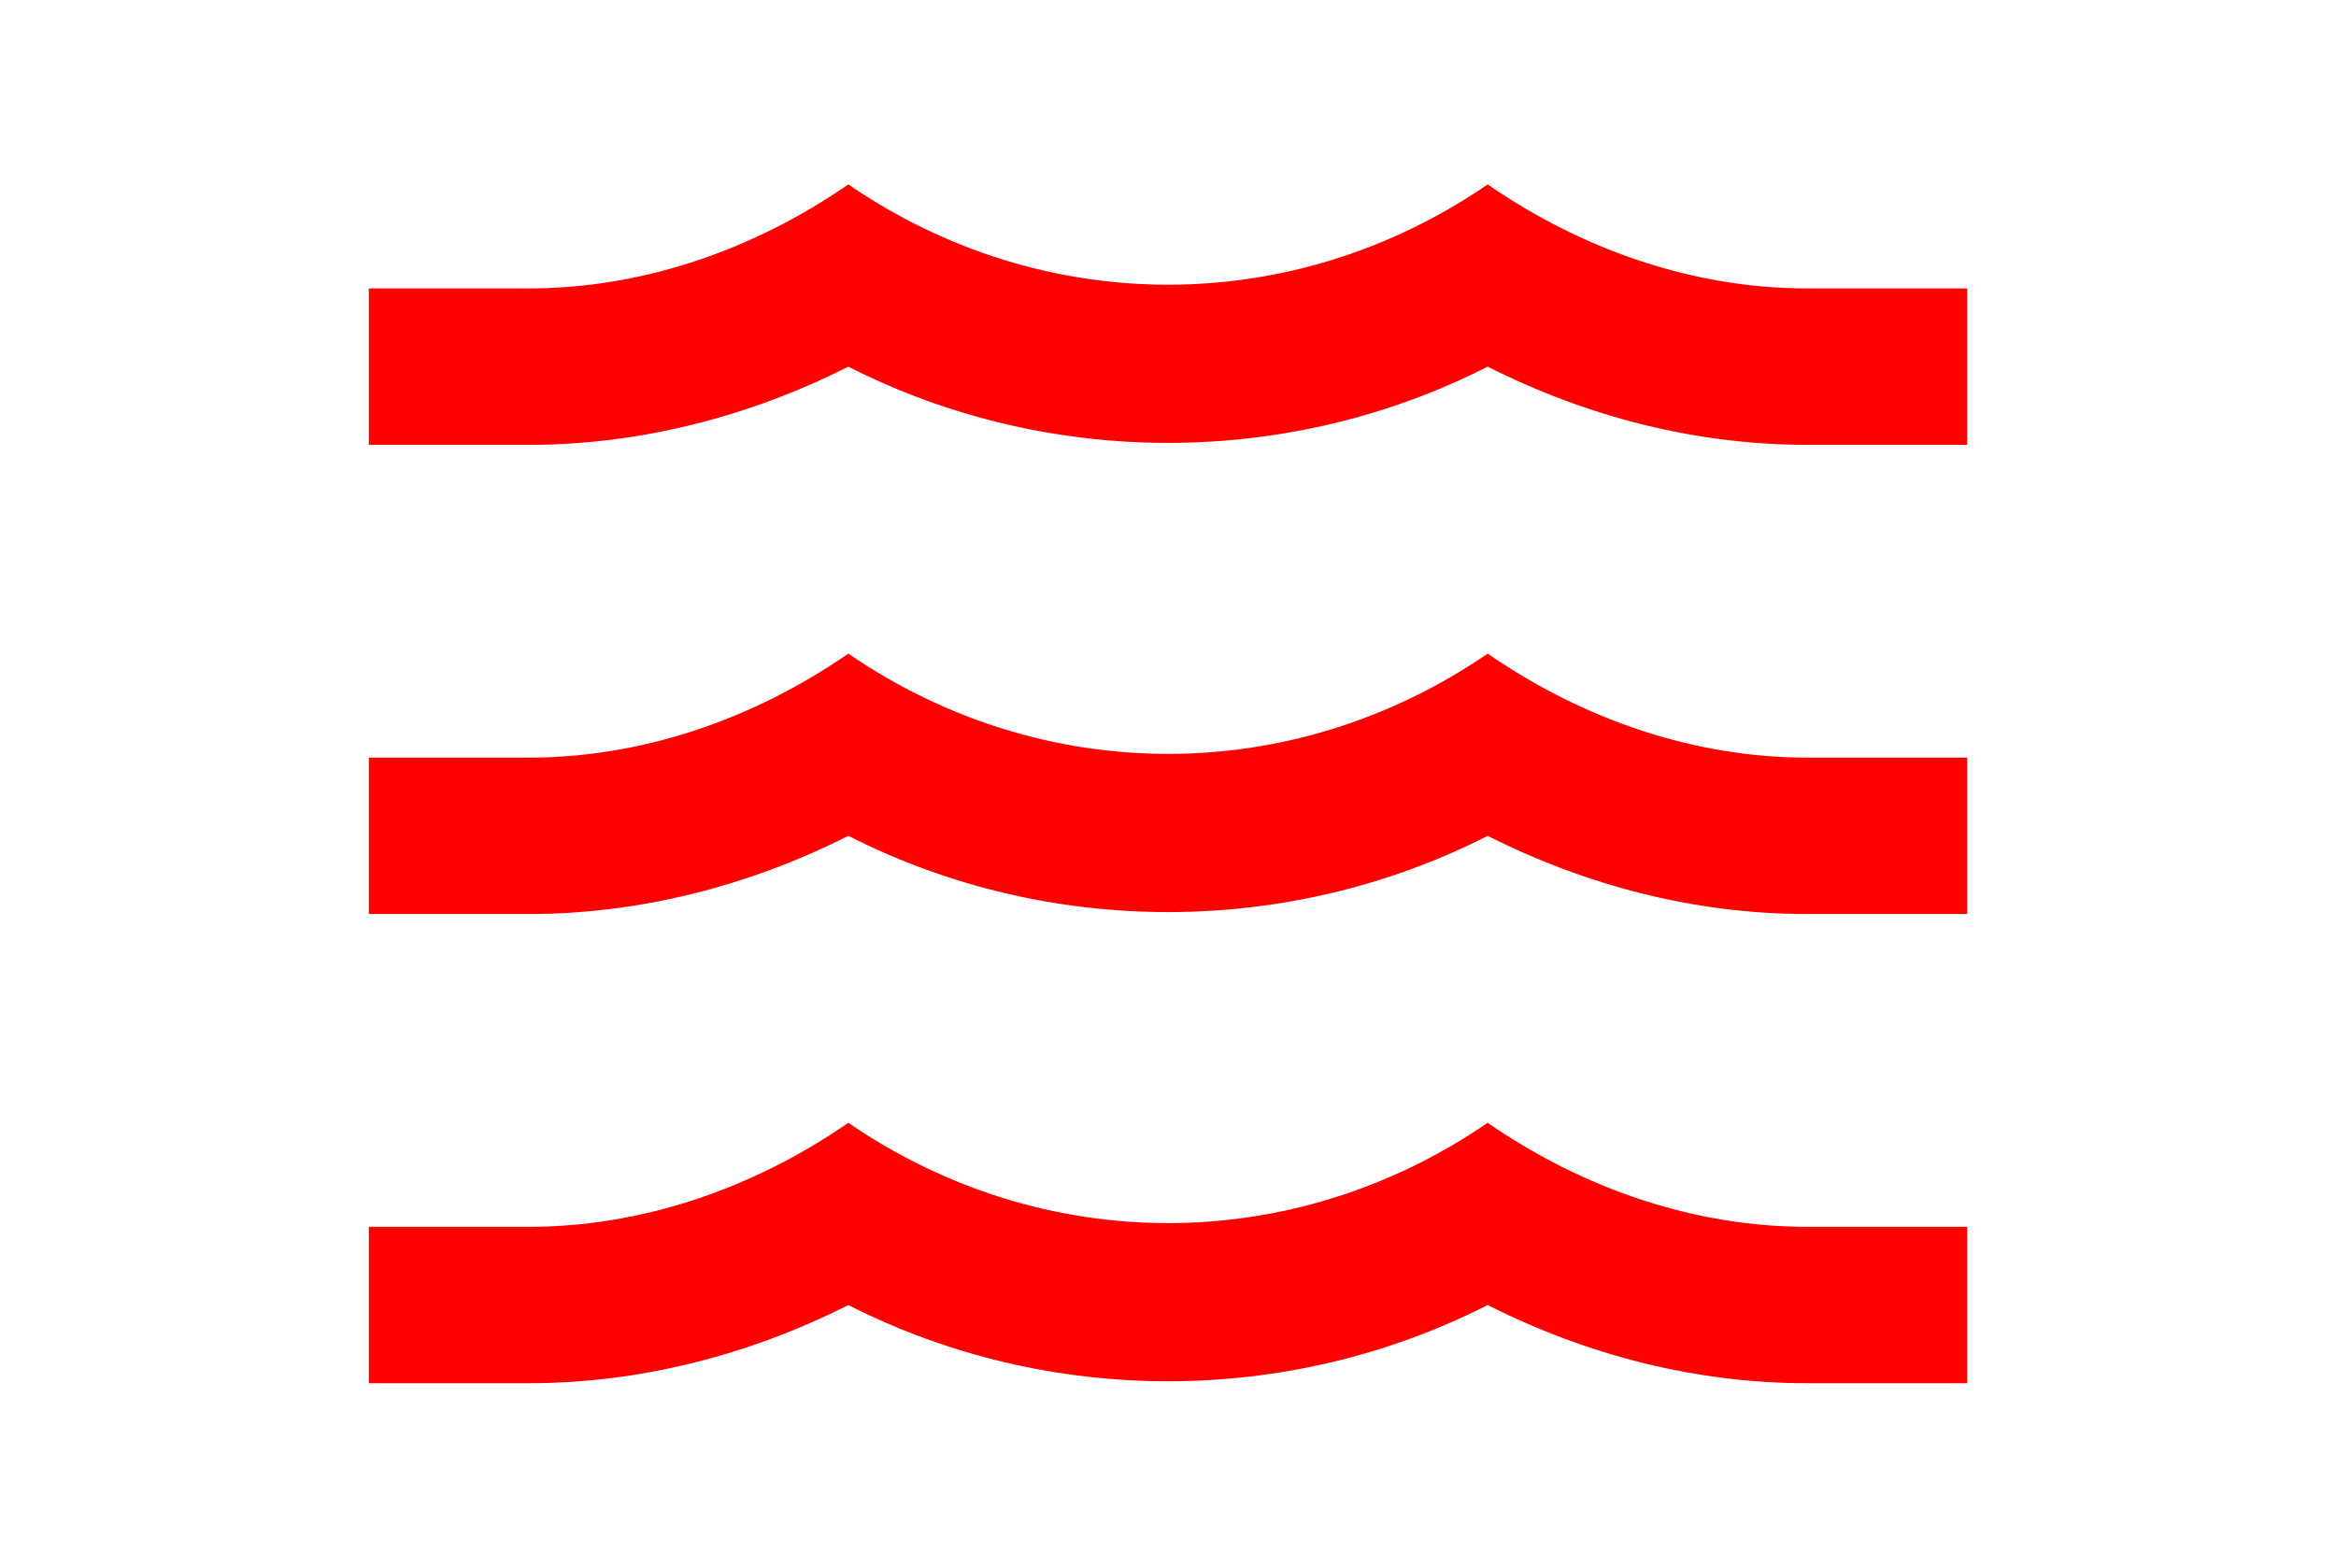 <svg xmlns="http://www.w3.org/2000/svg" width="76" height="51" viewBox="0 0 76 51" fill="none"><path d="M58.8 24.648H64V29.736H58.8C55.212 29.736 51.676 28.845 48.4 27.192C41.9 30.499 34.1 30.499 27.6 27.192C24.324 28.845 20.762 29.736 17.2 29.736H12V24.648H17.2C20.814 24.648 24.428 23.452 27.6 21.264C33.944 25.614 42.056 25.614 48.4 21.264C51.572 23.452 55.186 24.648 58.8 24.648ZM58.8 9.384H64V14.472H58.8C55.212 14.472 51.676 13.581 48.4 11.928C41.9 15.235 34.1 15.235 27.6 11.928C24.324 13.581 20.762 14.472 17.2 14.472H12V9.384H17.2C20.814 9.384 24.428 8.188 27.6 6C33.944 10.35 42.056 10.35 48.4 6C51.572 8.188 55.186 9.384 58.8 9.384ZM58.8 39.912H64V45H58.8C55.212 45 51.676 44.11 48.4 42.456C41.9 45.763 34.1 45.763 27.6 42.456C24.324 44.11 20.762 45 17.2 45H12V39.912H17.2C20.814 39.912 24.428 38.716 27.6 36.528C33.944 40.879 42.056 40.879 48.4 36.528C51.572 38.716 55.186 39.912 58.8 39.912Z" fill="#FF0000"></path></svg>